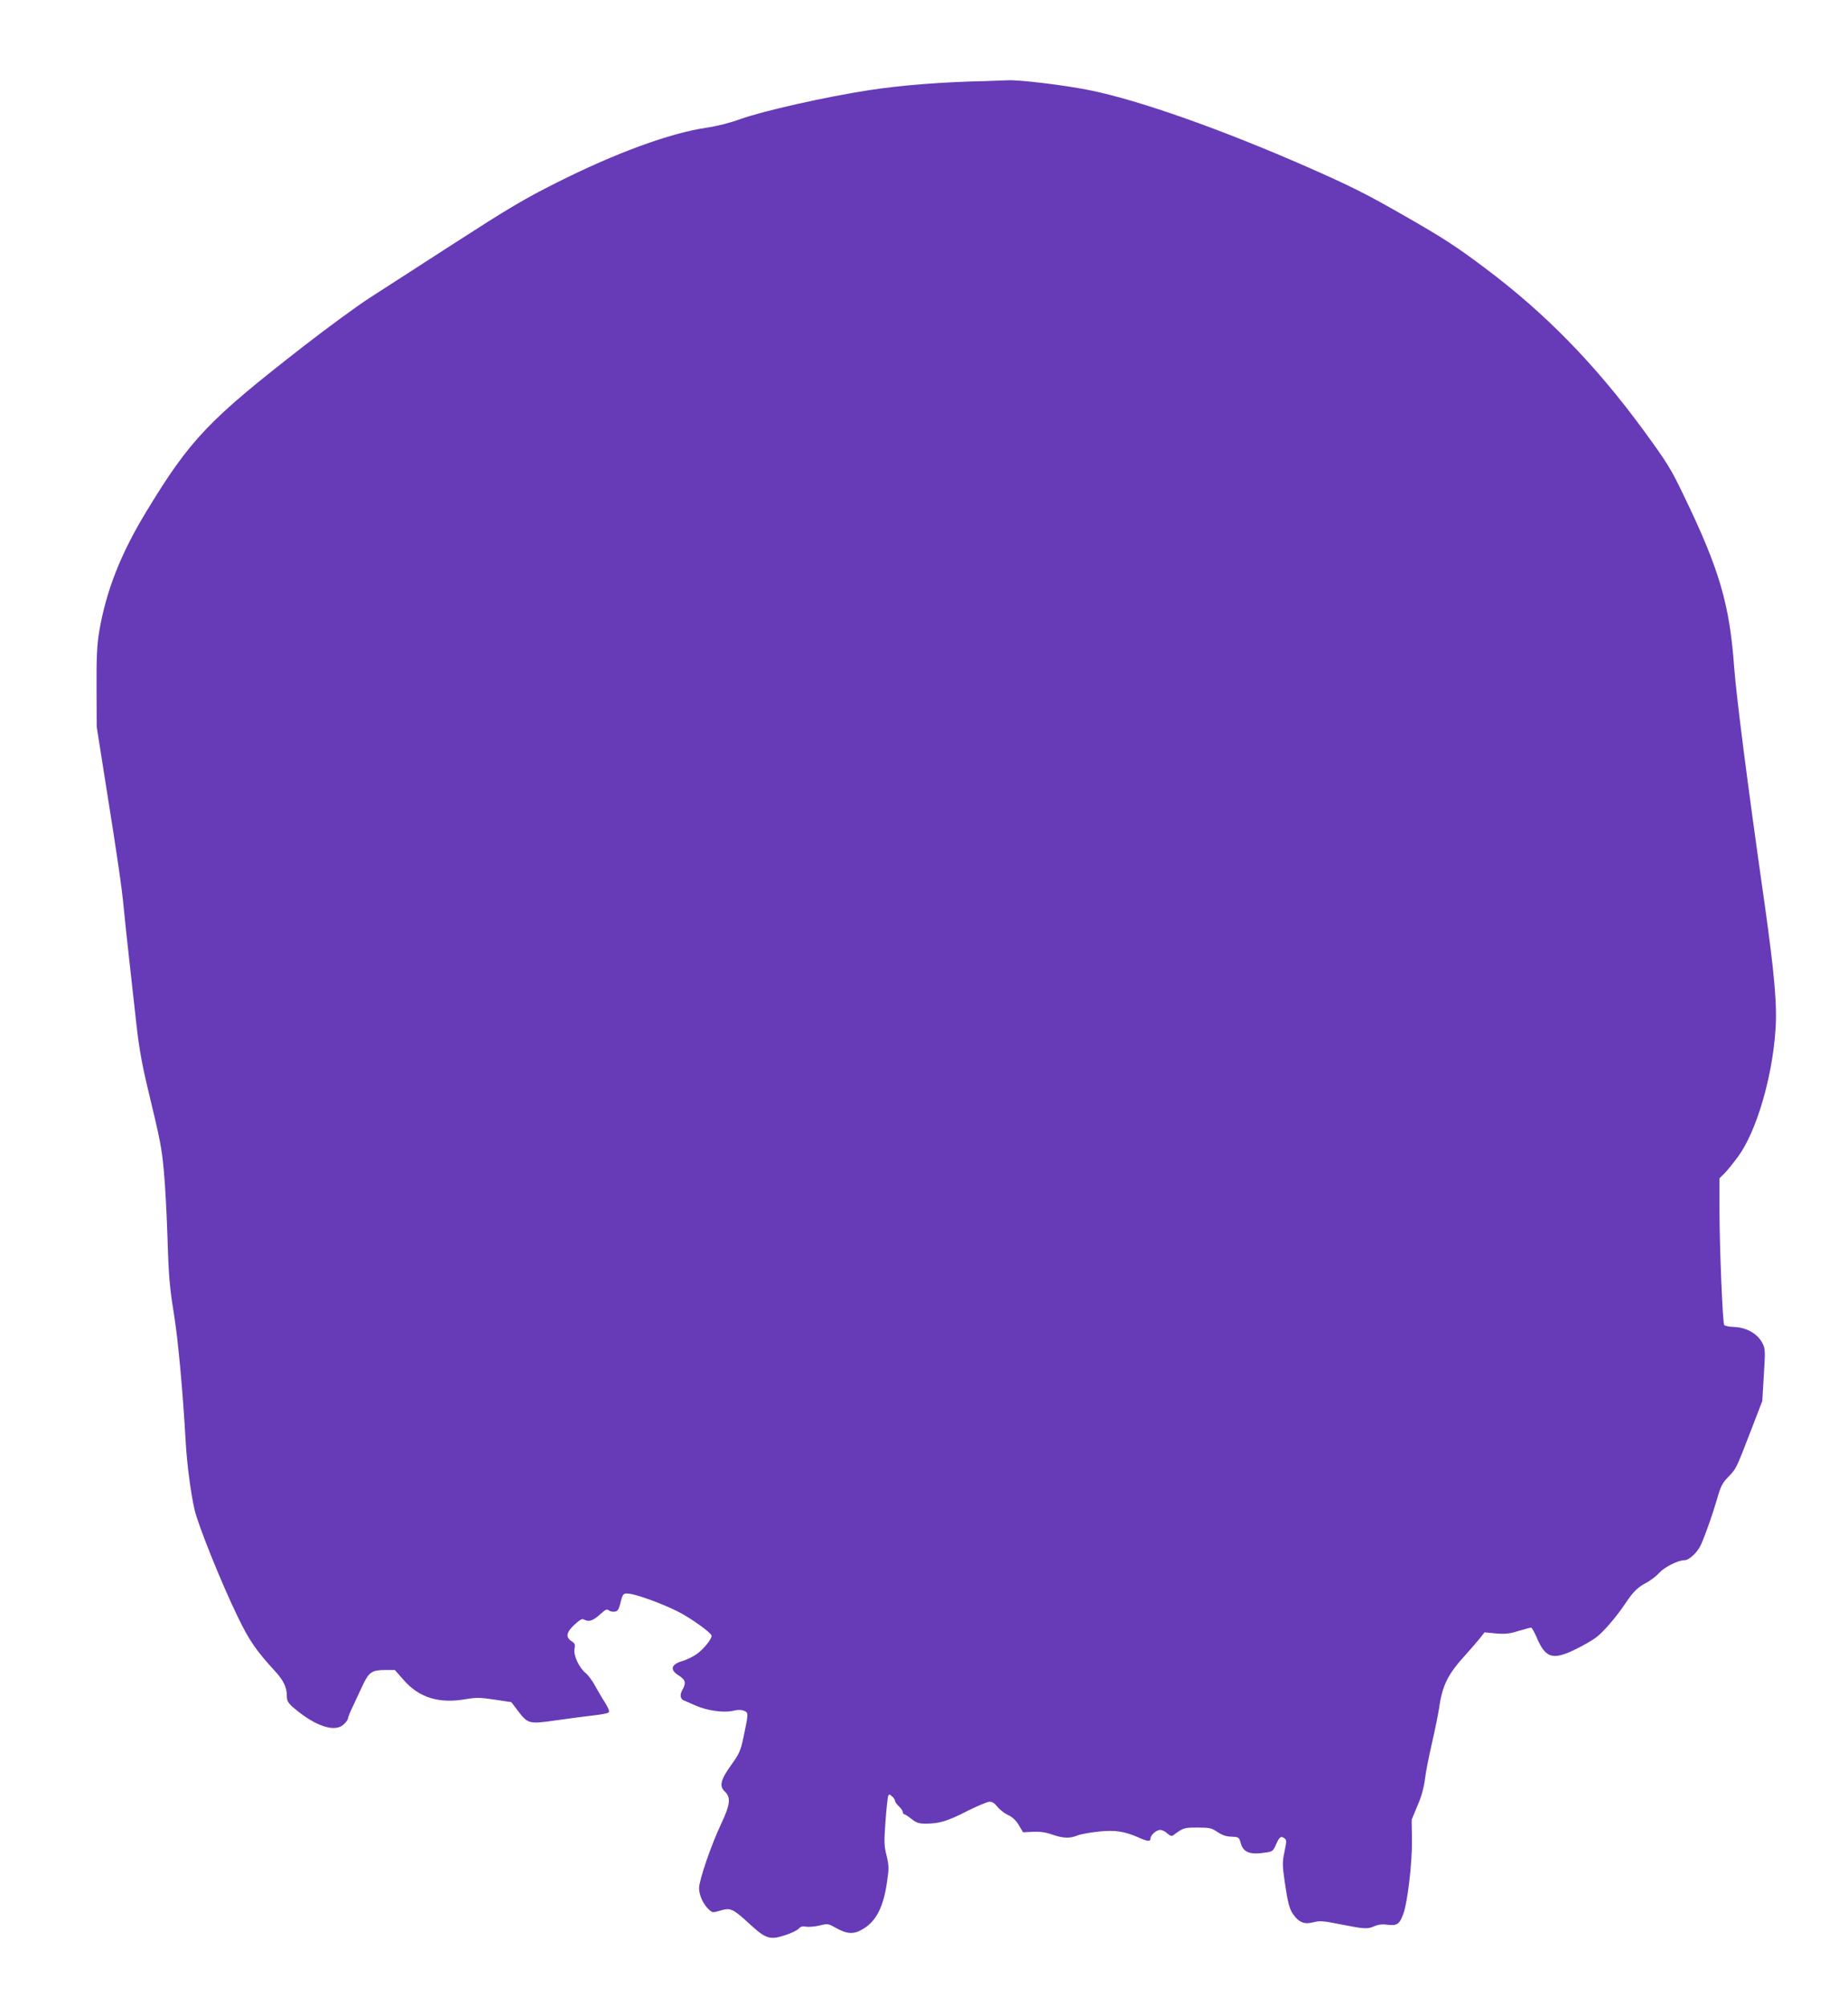 <?xml version="1.0" standalone="no"?>
<!DOCTYPE svg PUBLIC "-//W3C//DTD SVG 20010904//EN"
 "http://www.w3.org/TR/2001/REC-SVG-20010904/DTD/svg10.dtd">
<svg version="1.0" xmlns="http://www.w3.org/2000/svg"
 width="1179pt" height="1280pt" viewBox="0 0 1179 1280"
 preserveAspectRatio="xMidYMid meet">
<g transform="translate(0,1280) scale(0.1,-0.1)"
fill="#673ab7" stroke="none">
<path d="M6290 12283 c-280 -6 -535 -26 -745 -58 -274 -42 -675 -132 -820
-184 -65 -24 -152 -46 -215 -55 -235 -34 -586 -163 -961 -352 -207 -104 -309
-165 -650 -385 -222 -143 -468 -302 -546 -352 -78 -51 -267 -189 -420 -308
-602 -468 -719 -590 -998 -1049 -165 -271 -258 -508 -302 -767 -14 -86 -18
-159 -17 -358 l1 -250 56 -355 c81 -507 104 -669 117 -805 6 -66 22 -214 35
-330 13 -115 33 -298 45 -405 16 -143 34 -249 70 -400 84 -348 92 -390 106
-545 8 -82 18 -276 23 -430 7 -237 14 -309 40 -470 27 -167 57 -490 76 -825 8
-140 33 -326 56 -427 23 -100 173 -473 275 -682 74 -154 118 -217 240 -350 53
-58 74 -102 74 -156 0 -38 9 -50 79 -105 127 -98 236 -126 286 -75 14 13 25
30 25 36 0 7 15 44 34 83 18 39 47 101 64 137 37 76 57 89 142 89 l59 0 58
-66 c98 -111 225 -150 395 -120 66 11 91 11 183 -3 l107 -16 42 -55 c64 -84
71 -86 244 -61 81 12 187 25 236 31 49 5 94 14 99 19 7 7 -1 28 -23 63 -19 29
-48 79 -65 110 -17 31 -43 66 -58 78 -42 33 -79 113 -72 154 6 28 3 35 -19 50
-39 25 -33 57 19 105 39 35 48 40 65 31 28 -15 55 -5 101 37 32 29 42 33 53
23 8 -6 25 -10 38 -8 18 2 25 13 35 50 16 68 19 70 67 63 57 -10 207 -65 296
-110 84 -41 220 -139 220 -157 0 -22 -51 -85 -93 -115 -23 -17 -62 -36 -87
-44 -79 -22 -90 -56 -30 -94 44 -28 49 -47 23 -93 -18 -32 -13 -59 14 -68 10
-4 41 -17 69 -30 71 -32 177 -48 237 -35 31 8 55 8 73 1 30 -12 30 -14 -4
-175 -17 -79 -26 -100 -75 -168 -70 -97 -80 -138 -43 -172 40 -37 35 -83 -23
-206 -64 -135 -141 -360 -141 -410 0 -45 26 -103 62 -136 23 -21 25 -22 75 -7
65 19 78 13 190 -90 100 -91 125 -99 223 -67 37 12 75 30 85 41 13 14 25 17
47 13 16 -3 54 0 85 7 53 13 57 13 102 -13 78 -43 118 -45 180 -7 83 51 129
143 151 305 12 80 11 99 -4 162 -16 62 -16 88 -7 216 6 80 14 153 17 162 6 15
8 14 25 -1 11 -9 19 -22 19 -29 0 -6 11 -22 25 -35 14 -13 25 -29 25 -37 0 -7
4 -13 9 -13 4 0 25 -13 46 -30 32 -25 46 -30 94 -30 86 1 136 16 263 81 64 32
128 59 142 59 17 0 33 -11 48 -31 13 -17 43 -41 67 -53 31 -14 53 -35 71 -66
l27 -45 64 3 c45 2 82 -3 123 -18 70 -24 111 -25 158 -6 18 8 79 19 133 25
108 12 167 3 263 -39 53 -24 72 -25 72 -5 0 22 37 55 62 55 12 0 32 -10 45
-22 17 -16 28 -19 37 -13 66 49 69 50 156 50 77 0 89 -3 127 -28 29 -20 55
-29 89 -30 47 -2 49 -3 60 -42 16 -60 62 -76 167 -58 34 5 41 11 57 48 22 51
32 58 54 42 15 -11 15 -18 1 -85 -14 -66 -14 -84 0 -185 21 -143 31 -183 58
-219 36 -49 70 -62 126 -47 40 10 62 9 152 -9 172 -34 191 -36 235 -17 28 12
53 15 90 10 58 -7 74 5 98 73 27 77 55 319 54 462 l-2 135 37 89 c26 59 41
116 48 170 5 44 26 149 45 231 19 83 39 182 45 220 20 146 56 219 173 346 28
31 66 75 84 97 l33 42 73 -7 c59 -5 87 -2 144 16 38 11 74 21 80 21 5 0 21
-28 36 -63 56 -132 102 -146 246 -76 46 22 105 56 131 75 47 35 128 128 189
219 49 74 80 104 133 131 26 14 64 42 83 64 34 37 120 80 161 80 30 0 84 52
105 99 34 79 75 197 103 293 22 78 33 100 70 138 53 56 48 45 141 285 l77 200
10 166 c10 158 9 169 -10 205 -30 58 -101 98 -176 101 -33 1 -63 7 -67 13 -10
17 -30 501 -30 731 l0 205 31 30 c16 16 57 66 89 110 115 158 216 499 237 802
12 158 -6 361 -71 821 -106 742 -177 1297 -192 1491 -29 406 -94 629 -323
1102 -82 171 -104 206 -258 417 -310 422 -628 747 -1015 1036 -180 135 -265
190 -505 327 -242 139 -341 189 -623 313 -542 238 -1070 425 -1385 489 -162
33 -454 68 -526 64 -19 -1 -81 -3 -139 -5z"/>
</g>
</svg>
